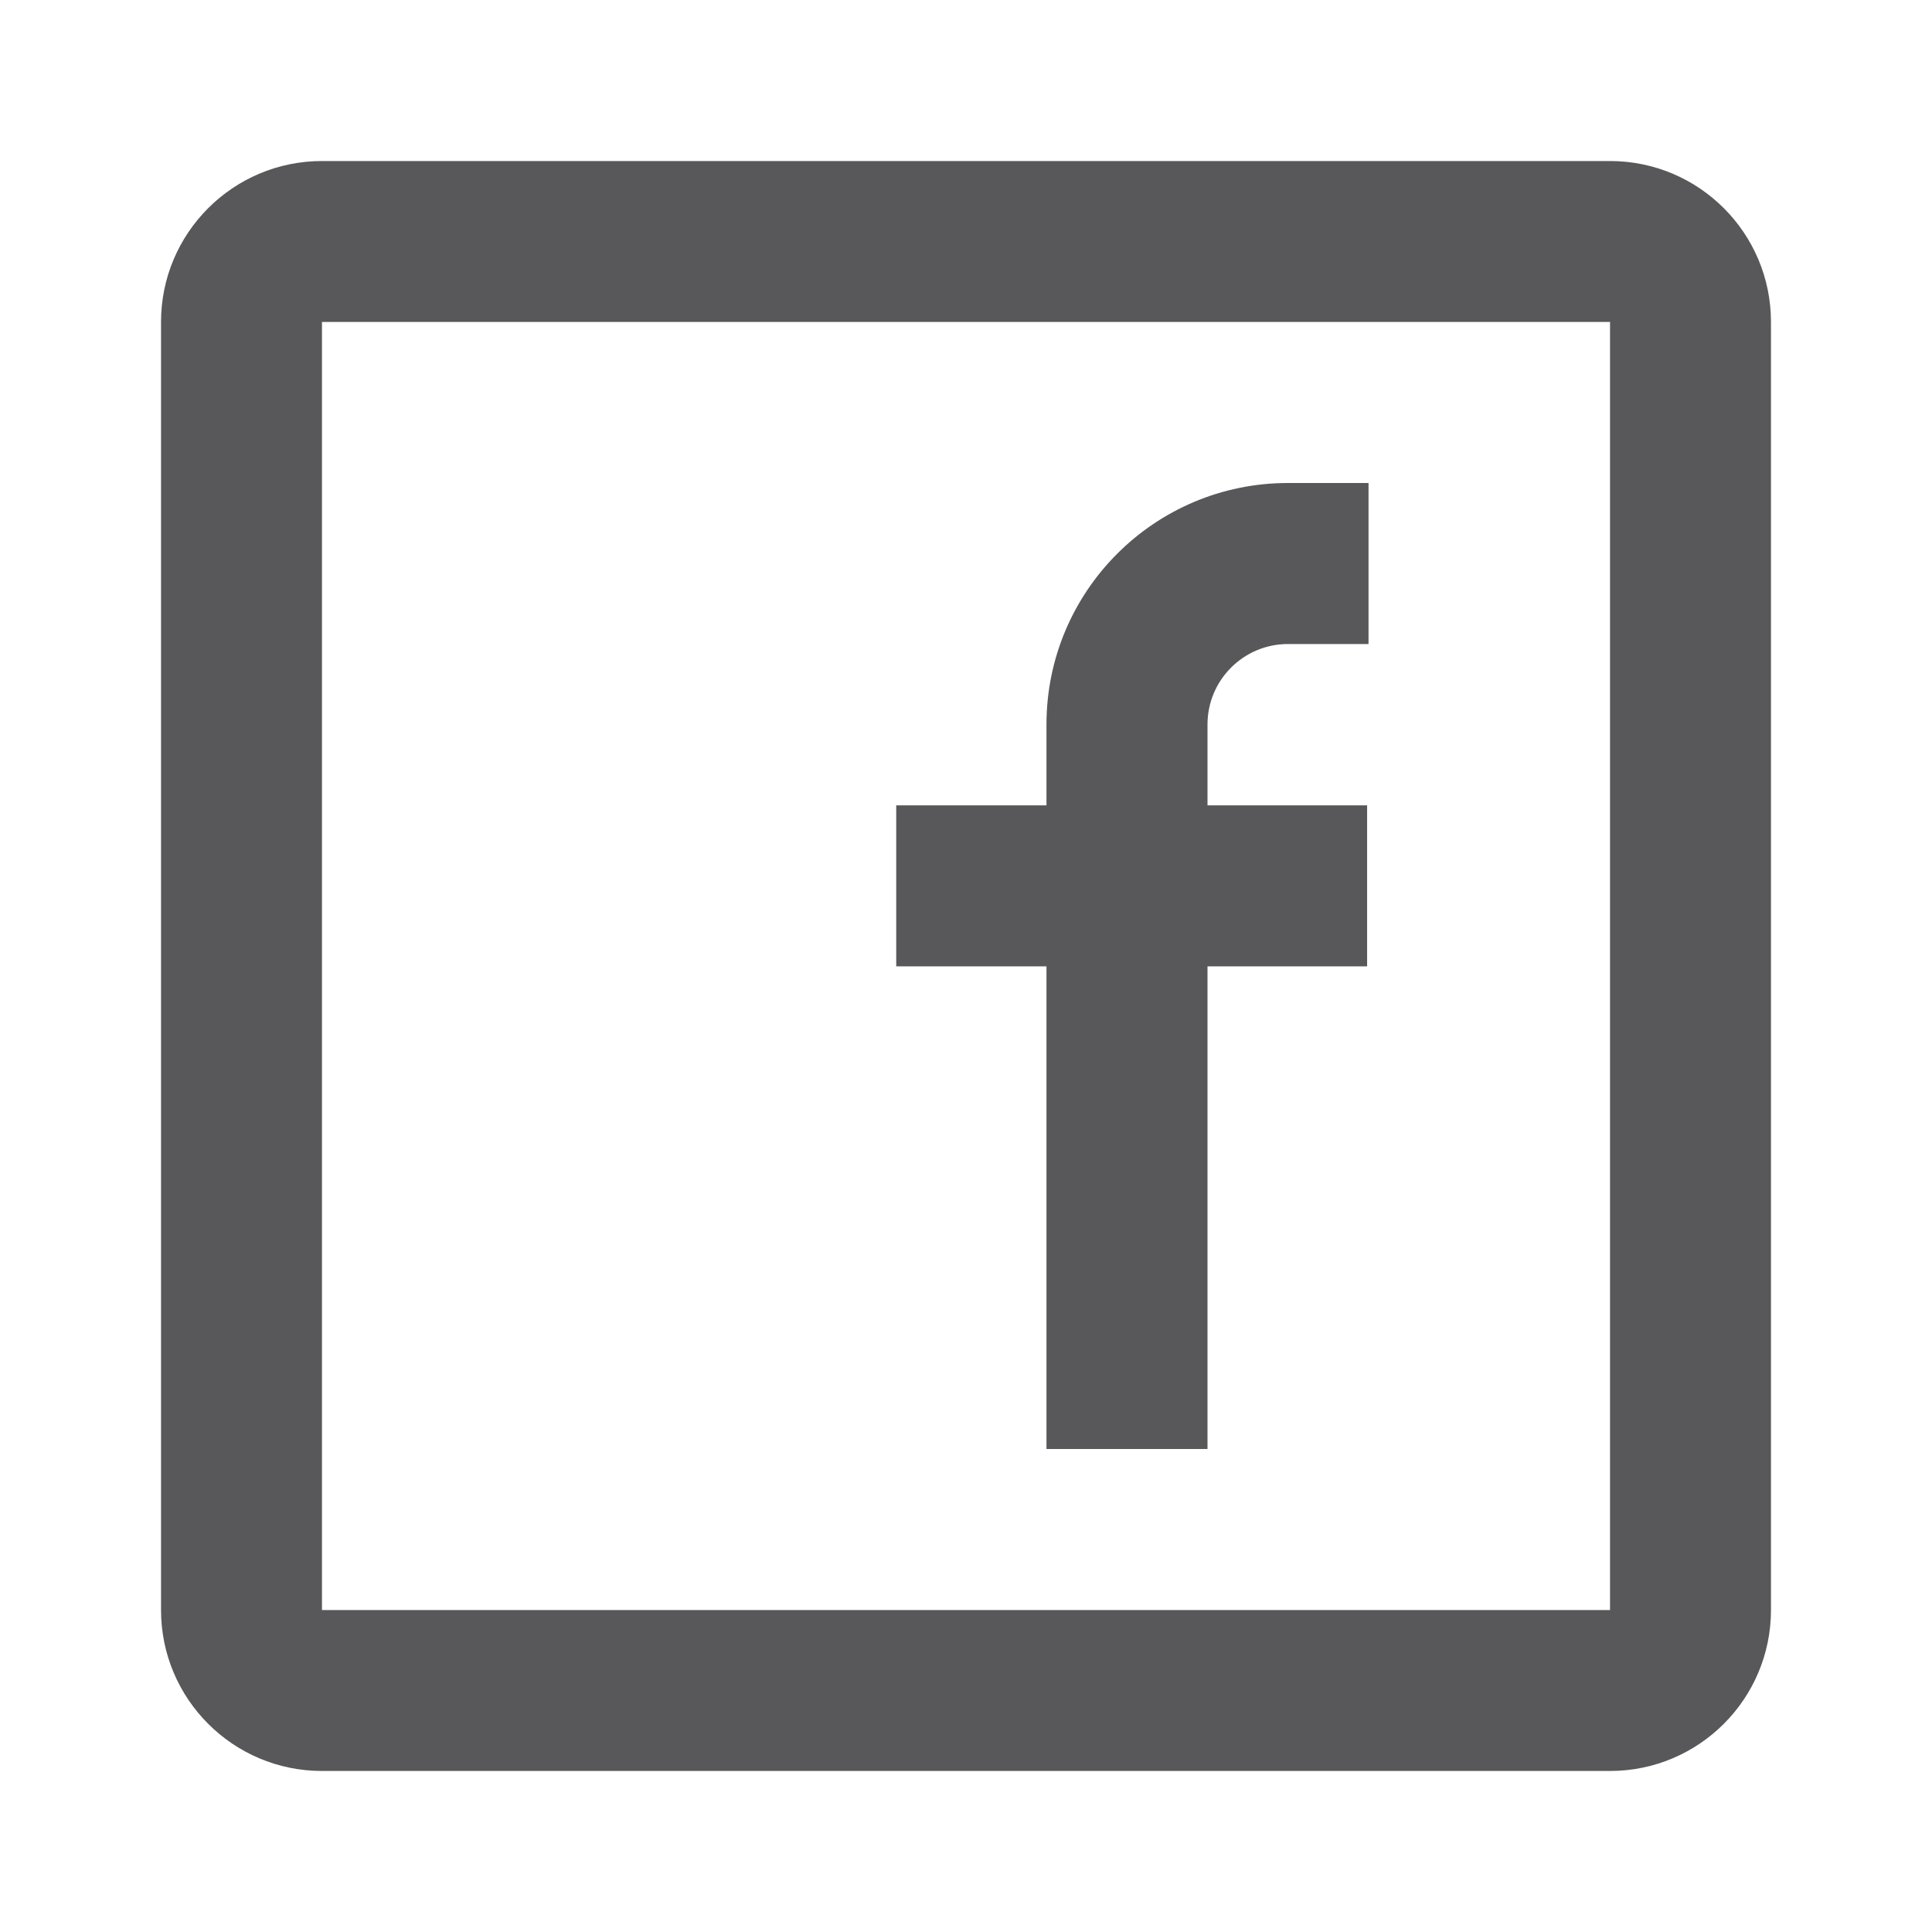 <svg width="26" height="26" viewBox="0 0 26 26" fill="none" xmlns="http://www.w3.org/2000/svg">
<path fill-rule="evenodd" clip-rule="evenodd" d="M4.333 2.167H21.667C22.863 2.167 23.833 3.137 23.833 4.333V21.667C23.833 22.863 22.863 23.833 21.667 23.833H4.333C3.137 23.833 2.167 22.863 2.167 21.667V4.333C2.167 3.137 3.137 2.167 4.333 2.167ZM4.333 4.333V21.667H21.667V4.333H4.333ZM12.061 13.005H14.083V19.5H16.25V13.005H18.398V10.838H16.25V9.75C16.25 9.152 16.735 8.667 17.333 8.667H18.417V6.5H17.333C15.538 6.5 14.083 7.955 14.083 9.75V10.838H12.061V13.005Z" fill="#58585B"/>
</svg>
